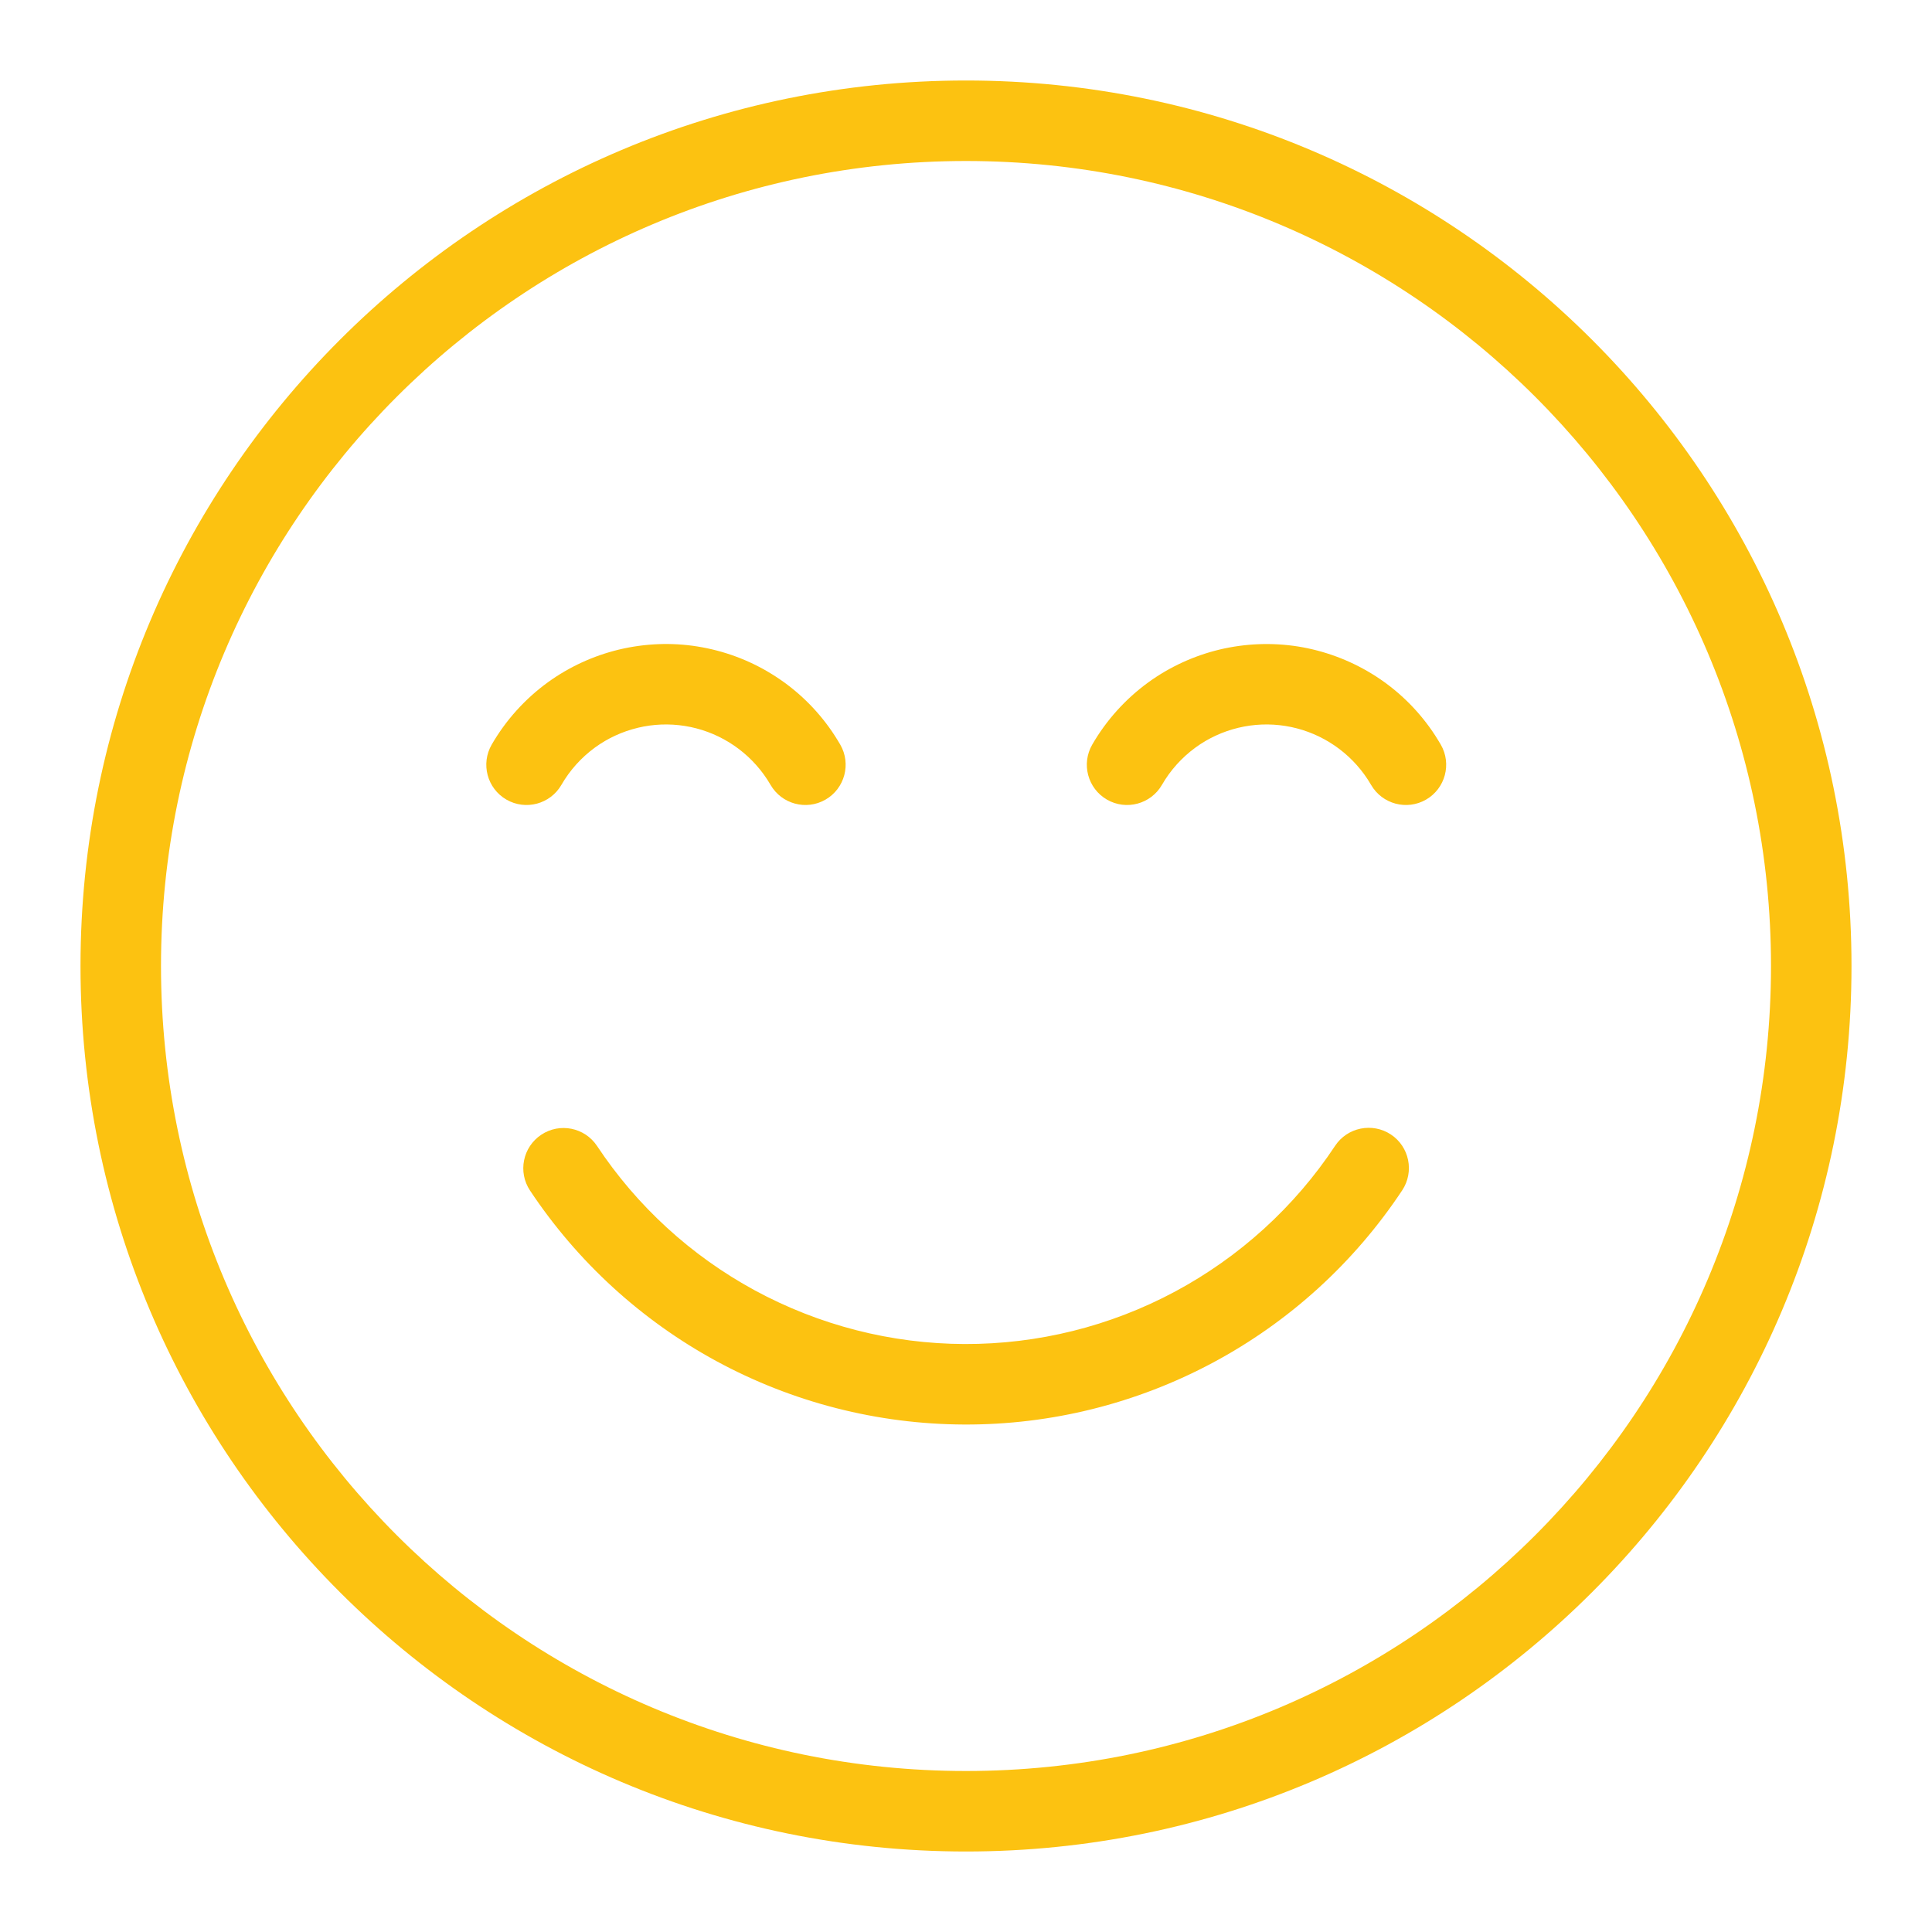 <svg width="24" viewBox="0 0 24 24" height="24" fill="none" xmlns="http://www.w3.org/2000/svg"><path fill-rule="evenodd" fill="#fcc211" d="m12 23c6.075 0 11-4.925 11-11 0-6.075-4.925-11-11-11-6.075 0-11 4.925-11 11 0 6.075 4.925 11 11 11zm10-11c0 5.523-4.477 10-10 10-5.523 0-10-4.477-10-10 0-5.523 4.477-10 10-10 5.523 0 10 4.477 10 10zm-14.078-2.959c.192-.046.39-.054.585-.023.195.031.381.1.549.203.168.103.314.238.43.397.031.042.059.086.086.132.138.239.444.321.683.183.239-.138.321-.444.183-.683-.044-.075-.091-.149-.142-.219-.193-.266-.436-.491-.716-.662-.28-.172-.591-.286-.915-.338s-.655-.038-.975.038c-.319.077-.62.215-.886.408-.283.206-.521.47-.696.773-.138.239-.056.545.183.683.239.138.545.056.683-.183.105-.182.247-.34.417-.464.159-.116.34-.199.532-.245zm7.46 0c.192-.046.39-.054.585-.023.195.031.381.1.549.203.168.103.314.238.43.397.031.042.059.086.086.132.138.239.444.321.683.183.239-.138.321-.444.183-.683-.044-.075-.091-.149-.142-.219-.193-.266-.436-.491-.716-.662s-.591-.286-.915-.338c-.324-.051-.655-.038-.975.038-.319.077-.62.215-.886.408-.283.206-.521.47-.696.773-.138.239-.056.545.183.683.239.138.545.056.683-.183.105-.182.247-.34.417-.464.159-.116.34-.199.531-.245zm1.896 5.052c.23.152.293.463.141.693-.595.898-1.403 1.634-2.353 2.142-.95.508-2.01.772-3.087.768-1.077-.004-2.136-.275-3.082-.789-.932-.507-1.726-1.234-2.313-2.118-.153-.23-.09-.54.14-.693s.54-.09.693.14c.496.748 1.168 1.363 1.957 1.792.801.435 1.697.665 2.608.668.911.003 1.809-.22 2.612-.65.803-.43 1.488-1.052 1.991-1.812.152-.23.463-.293.693-.141z" clip-rule="evenodd"></path></svg>